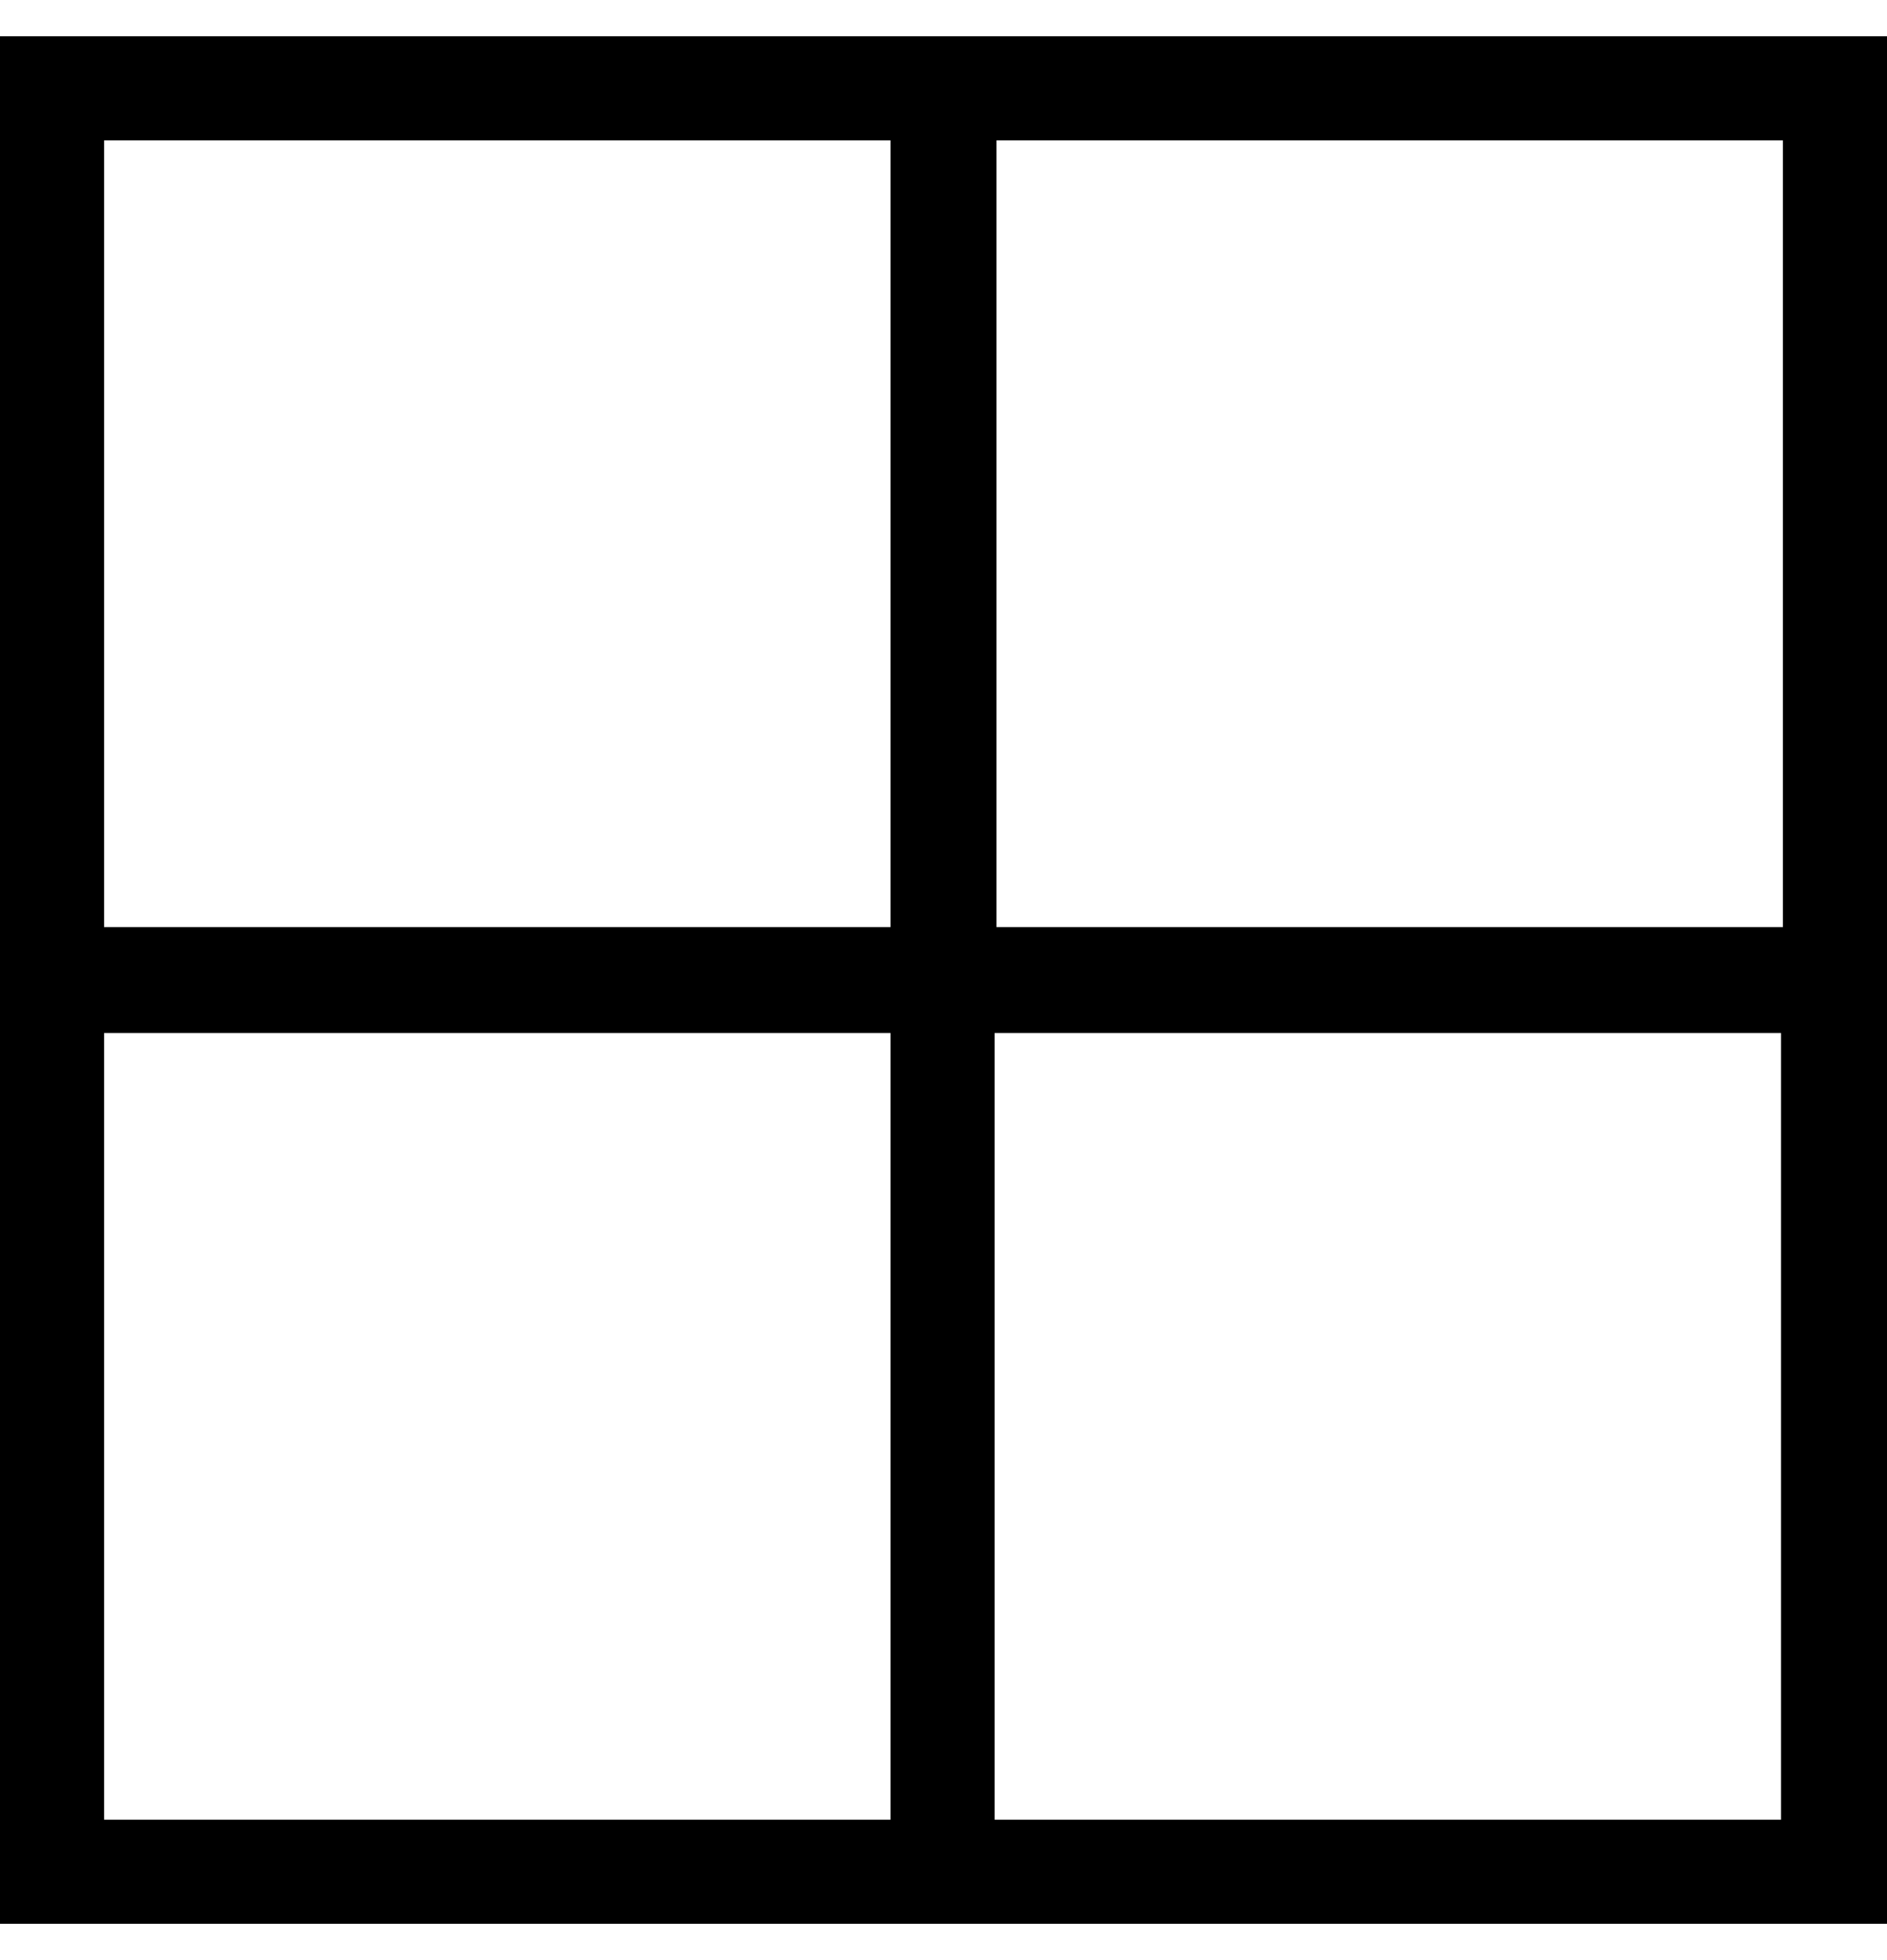 <svg xmlns="http://www.w3.org/2000/svg" fill="none" viewBox="0 0 26 27" height="27" width="26">
<path fill="black" d="M0 0.5V26.5H26V0.5H0ZM24.566 12.77H13.73V1.934H24.566V12.77ZM12.27 1.934V12.77H1.434V1.934H12.27ZM1.434 14.23H12.27V25.066H1.434V14.23ZM13.704 25.066V14.23H24.54V25.066H13.73H13.704Z"></path>
</svg>
